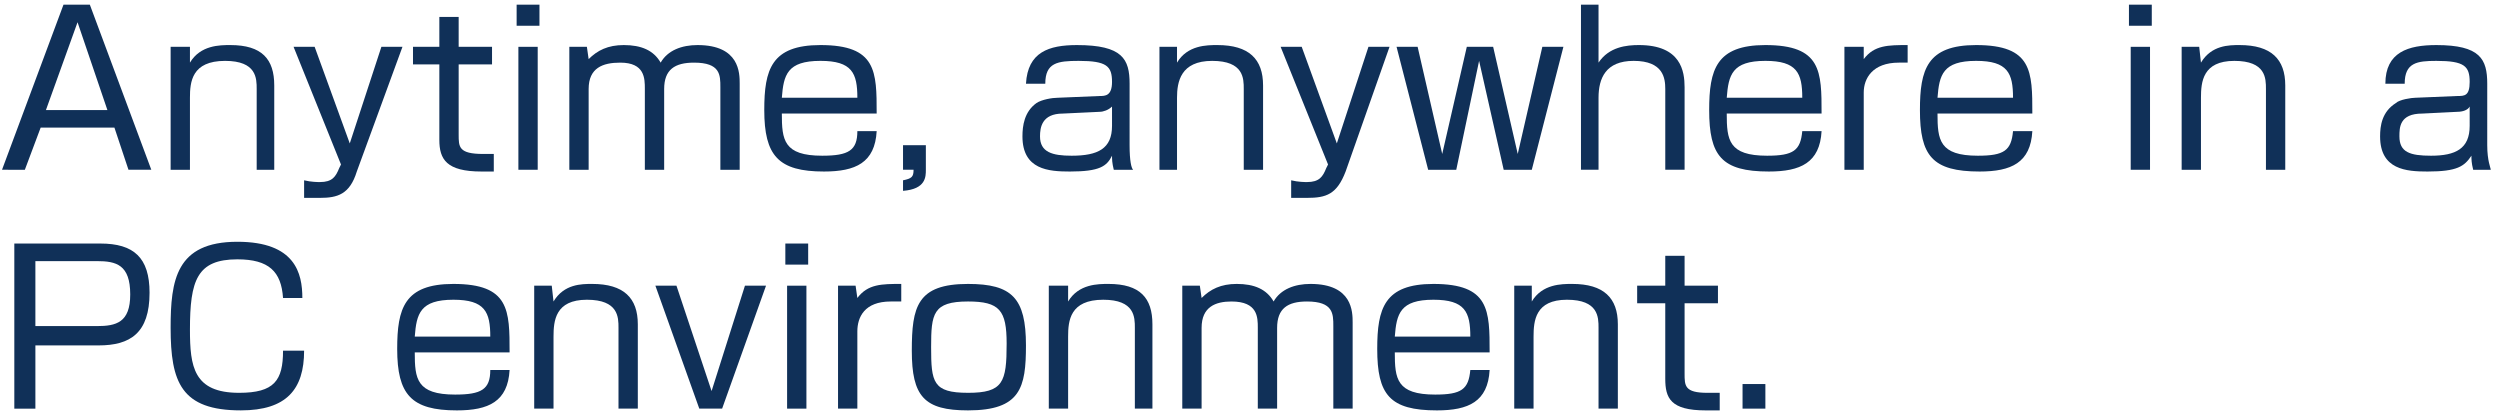 <?xml version="1.0" encoding="UTF-8" standalone="no"?>
<svg
   xmlns:dc="http://purl.org/dc/elements/1.1/"
   xmlns:cc="http://creativecommons.org/ns#"
   xmlns:rdf="http://www.w3.org/1999/02/22-rdf-syntax-ns#"
   xmlns:svg="http://www.w3.org/2000/svg"
   xmlns="http://www.w3.org/2000/svg"
   xmlns:sodipodi="http://sodipodi.sourceforge.net/DTD/sodipodi-0.dtd"
   xmlns:inkscape="http://www.inkscape.org/namespaces/inkscape"
   version="1.1"
   id="レイヤー_1"
   x="0px"
   y="0px"
   width="409.738"
   height="68"
   viewBox="0 0 409.738 68"
   xml:space="preserve"
   sodipodi:docname="lead_06_sp.svg"
   inkscape:version="1.0.2 (e86c870879, 2021-01-15, custom)"><defs
   id="defs5021"><pattern
     id="EMFhbasepattern"
     patternUnits="userSpaceOnUse"
     width="6"
     height="6"
     x="0"
     y="0" /><pattern
     id="EMFhbasepattern-9"
     patternUnits="userSpaceOnUse"
     width="6"
     height="6"
     x="0"
     y="0" /><pattern
     id="EMFhbasepattern-6"
     patternUnits="userSpaceOnUse"
     width="6"
     height="6"
     x="0"
     y="0" /><pattern
     id="EMFhbasepattern-4"
     patternUnits="userSpaceOnUse"
     width="6"
     height="6"
     x="0"
     y="0" /><pattern
     id="EMFhbasepattern-1"
     patternUnits="userSpaceOnUse"
     width="6"
     height="6"
     x="0"
     y="0" /><pattern
     id="EMFhbasepattern-67"
     patternUnits="userSpaceOnUse"
     width="6"
     height="6"
     x="0"
     y="0" /><pattern
     id="EMFhbasepattern-15"
     patternUnits="userSpaceOnUse"
     width="6"
     height="6"
     x="0"
     y="0" /><pattern
     id="EMFhbasepattern-92"
     patternUnits="userSpaceOnUse"
     width="6"
     height="6"
     x="0"
     y="0" /></defs><sodipodi:namedview
   pagecolor="#ffffff"
   bordercolor="#666666"
   borderopacity="1"
   objecttolerance="10"
   gridtolerance="10"
   guidetolerance="10"
   inkscape:pageopacity="0"
   inkscape:pageshadow="2"
   inkscape:window-width="2560"
   inkscape:window-height="1341"
   id="namedview5019"
   showgrid="false"
   inkscape:zoom="0.8"
   inkscape:cx="189.37693"
   inkscape:cy="61.763218"
   inkscape:window-x="0"
   inkscape:window-y="20"
   inkscape:window-maximized="0"
   inkscape:current-layer="layer6"
   inkscape:document-rotation="0" />


<g
   inkscape:groupmode="layer"
   id="layer6"
   inkscape:label="Layer 1"><path
     style="fill:#103058;fill-opacity:1;fill-rule:nonzero;stroke:none;stroke-width:0.864"
     d="m 24.799,27.824 h -3.742 l -2.303,-6.909 H 6.664 l -2.591,6.909 H 0.331 L 10.406,0.765 H 14.724 Z M 12.709,3.644 7.527,18.037 H 17.602 Z"
     id="path11500" /><path
     style="fill:#103058;fill-opacity:1;fill-rule:nonzero;stroke:none;stroke-width:0.864"
     d="m 31.131,7.674 c 0,2.591 0,2.591 0,2.591 1.727,-2.879 4.894,-2.879 6.621,-2.879 5.181,0 7.196,2.303 7.196,6.621 0,13.817 0,13.817 0,13.817 -2.879,0 -2.879,0 -2.879,0 0,-13.241 0,-13.241 0,-13.241 0,-1.727 0,-4.606 -5.181,-4.606 -5.469,0 -5.757,3.454 -5.757,6.045 0,11.802 0,11.802 0,11.802 -3.166,0 -3.166,0 -3.166,0 0,-20.15 0,-20.15 0,-20.15 z"
     id="path11502" /><path
     style="fill:#103058;fill-opacity:1;fill-rule:nonzero;stroke:none;stroke-width:0.864"
     d="M 51.569,7.674 C 57.326,23.506 57.326,23.506 57.326,23.506 62.508,7.674 62.508,7.674 62.508,7.674 c 3.454,0 3.454,0 3.454,0 -7.484,20.438 -7.484,20.438 -7.484,20.438 -1.151,3.742 -3.166,4.318 -6.045,4.318 -1.439,0 -2.303,0 -2.591,0 0,-2.879 0,-2.879 0,-2.879 1.151,0.288 2.303,0.288 2.591,0.288 2.015,0 2.591,-0.864 3.166,-2.303 0.288,-0.576 0.288,-0.576 0.288,-0.576 C 48.115,7.674 48.115,7.674 48.115,7.674 Z"
     id="path11504" /><path
     style="fill:#103058;fill-opacity:1;fill-rule:nonzero;stroke:none;stroke-width:0.864"
     d="m 72.007,2.78 c 3.166,0 3.166,0 3.166,0 0,4.894 0,4.894 0,4.894 5.469,0 5.469,0 5.469,0 0,2.879 0,2.879 0,2.879 -5.469,0 -5.469,0 -5.469,0 0,11.514 0,11.514 0,11.514 0,2.015 0,3.166 4.03,3.166 0.864,0 1.439,0 1.727,0 0,2.879 0,2.879 0,2.879 -0.288,0 -1.151,0 -2.015,0 -5.757,0 -6.909,-2.015 -6.909,-5.181 0,-12.378 0,-12.378 0,-12.378 -4.318,0 -4.318,0 -4.318,0 0,-2.879 0,-2.879 0,-2.879 4.318,0 4.318,0 4.318,0 z"
     id="path11506" /><path
     style="fill:#103058;fill-opacity:1;fill-rule:nonzero;stroke:none;stroke-width:0.864"
     d="M 88.415,0.765 V 4.22 h -3.742 V 0.765 Z M 88.127,7.674 V 27.824 h -3.166 V 7.674 Z"
     id="path11508" /><path
     style="fill:#103058;fill-opacity:1;fill-rule:nonzero;stroke:none;stroke-width:0.864"
     d="m 96.187,7.674 c 0.288,2.015 0.288,2.015 0.288,2.015 1.439,-1.439 3.166,-2.303 5.757,-2.303 2.879,0 4.894,0.864 6.045,2.879 1.151,-2.015 3.454,-2.879 6.045,-2.879 6.909,0 6.909,4.606 6.909,6.333 0,14.105 0,14.105 0,14.105 -3.166,0 -3.166,0 -3.166,0 0,-13.529 0,-13.529 0,-13.529 0,-2.015 0,-4.03 -4.318,-4.03 -3.166,0 -4.894,1.151 -4.894,4.318 0,13.241 0,13.241 0,13.241 -3.166,0 -3.166,0 -3.166,0 0,-13.241 0,-13.241 0,-13.241 0,-1.727 0,-4.318 -4.03,-4.318 -2.879,0 -5.181,0.864 -5.181,4.318 0,13.241 0,13.241 0,13.241 -3.166,0 -3.166,0 -3.166,0 0,-20.15 0,-20.15 0,-20.15 z"
     id="path11510" /><path
     style="fill:#103058;fill-opacity:1;fill-rule:nonzero;stroke:none;stroke-width:0.864"
     d="m 128.139,18.612 c 0,4.318 0.288,6.909 6.621,6.909 4.318,0 5.757,-0.864 5.757,-4.03 3.166,0 3.166,0 3.166,0 -0.288,5.181 -3.454,6.621 -8.636,6.621 -7.484,0 -9.787,-2.591 -9.787,-10.075 0,-6.621 1.151,-10.651 9.211,-10.651 9.211,0 9.211,4.318 9.211,11.226 z m 12.378,-2.591 c 0,-4.03 -0.864,-6.045 -6.045,-6.045 -5.469,0 -6.045,2.303 -6.333,6.045 z"
     id="path11512" /><path
     style="fill:#103058;fill-opacity:1;fill-rule:nonzero;stroke:none;stroke-width:0.864"
     d="m 151.743,23.794 c 0,4.03 0,4.03 0,4.03 0,1.151 0,3.166 -3.742,3.454 0,-1.727 0,-1.727 0,-1.727 1.439,-0.288 1.727,-0.576 1.727,-1.727 -1.727,0 -1.727,0 -1.727,0 0,-4.03 0,-4.03 0,-4.03 z"
     id="path11514" /><path
     style="fill:#103058;fill-opacity:1;fill-rule:nonzero;stroke:none;stroke-width:0.864"
     d="m 185.134,23.794 c 0,2.591 0.288,3.742 0.576,4.03 -3.166,0 -3.166,0 -3.166,0 -0.288,-1.151 -0.288,-1.727 -0.288,-2.303 -0.864,1.727 -2.015,2.591 -6.909,2.591 -3.454,0 -7.772,-0.288 -7.772,-5.757 0,-1.727 0.288,-4.03 2.303,-5.469 0.864,-0.576 2.591,-0.864 3.454,-0.864 6.909,-0.288 6.909,-0.288 6.909,-0.288 0.864,0 2.015,0 2.015,-2.303 0,-2.591 -0.864,-3.454 -5.469,-3.454 -3.454,0 -5.469,0.288 -5.469,3.742 -3.166,0 -3.166,0 -3.166,0 0.288,-5.181 3.742,-6.333 8.348,-6.333 7.484,0 8.636,2.303 8.636,6.333 z m -2.879,-6.333 c -0.576,0.576 -1.439,0.864 -2.015,0.864 -6.045,0.288 -6.045,0.288 -6.045,0.288 -3.454,0 -3.742,2.303 -3.742,3.742 0,2.591 2.015,3.166 5.181,3.166 4.318,0 6.621,-1.151 6.621,-4.894 z"
     id="path11516" /><path
     style="fill:#103058;fill-opacity:1;fill-rule:nonzero;stroke:none;stroke-width:0.864"
     d="m 192.906,7.674 c 0,2.591 0,2.591 0,2.591 1.727,-2.879 4.894,-2.879 6.621,-2.879 5.181,0 7.484,2.303 7.484,6.621 0,13.817 0,13.817 0,13.817 -3.166,0 -3.166,0 -3.166,0 0,-13.241 0,-13.241 0,-13.241 0,-1.727 0,-4.606 -5.181,-4.606 -5.181,0 -5.757,3.454 -5.757,6.045 0,11.802 0,11.802 0,11.802 -2.879,0 -2.879,0 -2.879,0 0,-20.15 0,-20.15 0,-20.15 z"
     id="path11518" /><path
     style="fill:#103058;fill-opacity:1;fill-rule:nonzero;stroke:none;stroke-width:0.864"
     d="m 213.344,7.674 c 5.757,15.832 5.757,15.832 5.757,15.832 5.181,-15.832 5.181,-15.832 5.181,-15.832 3.454,0 3.454,0 3.454,0 -7.196,20.438 -7.196,20.438 -7.196,20.438 -1.439,3.742 -3.166,4.318 -6.333,4.318 -1.151,0 -2.303,0 -2.591,0 0,-2.879 0,-2.879 0,-2.879 1.151,0.288 2.303,0.288 2.591,0.288 2.015,0 2.591,-0.864 3.166,-2.303 0.288,-0.576 0.288,-0.576 0.288,-0.576 C 209.889,7.674 209.889,7.674 209.889,7.674 Z"
     id="path11520" /><path
     style="fill:#103058;fill-opacity:1;fill-rule:nonzero;stroke:none;stroke-width:0.864"
     d="m 242.417,9.977 -3.742,17.847 h -4.606 L 228.888,7.674 h 3.454 l 4.03,17.559 4.03,-17.559 h 4.318 l 4.03,17.559 4.03,-17.559 h 3.454 l -5.181,20.15 h -4.606 z"
     id="path11522" /><path
     style="fill:#103058;fill-opacity:1;fill-rule:nonzero;stroke:none;stroke-width:0.864"
     d="m 261.991,0.765 c 0,9.499 0,9.499 0,9.499 1.727,-2.591 4.606,-2.879 6.621,-2.879 6.909,0 7.484,4.318 7.484,6.909 0,13.529 0,13.529 0,13.529 -3.166,0 -3.166,0 -3.166,0 0,-13.241 0,-13.241 0,-13.241 0,-1.727 -0.288,-4.606 -5.181,-4.606 -4.606,0 -5.757,2.879 -5.757,6.045 0,11.802 0,11.802 0,11.802 -2.879,0 -2.879,0 -2.879,0 0,-27.058 0,-27.058 0,-27.058 z"
     id="path11524" /><path
     style="fill:#103058;fill-opacity:1;fill-rule:nonzero;stroke:none;stroke-width:0.864"
     d="m 283.005,18.612 c 0,4.318 0.288,6.909 6.621,6.909 4.318,0 5.469,-0.864 5.757,-4.03 3.166,0 3.166,0 3.166,0 -0.288,5.181 -3.454,6.621 -8.636,6.621 -7.772,0 -9.787,-2.591 -9.787,-10.075 0,-6.621 1.151,-10.651 9.211,-10.651 9.211,0 9.211,4.318 9.211,11.226 z m 12.378,-2.591 c 0,-4.03 -0.864,-6.045 -6.045,-6.045 -5.469,0 -6.045,2.303 -6.333,6.045 z"
     id="path11526" /><path
     style="fill:#103058;fill-opacity:1;fill-rule:nonzero;stroke:none;stroke-width:0.864"
     d="m 305.457,7.674 c 0,2.015 0,2.015 0,2.015 1.727,-2.303 4.03,-2.303 7.196,-2.303 0,2.879 0,2.879 0,2.879 -0.864,0 -1.151,0 -1.439,0 -4.318,0 -5.757,2.591 -5.757,4.894 0,12.666 0,12.666 0,12.666 -3.166,0 -3.166,0 -3.166,0 0,-20.15 0,-20.15 0,-20.15 z"
     id="path11528" /><path
     style="fill:#103058;fill-opacity:1;fill-rule:nonzero;stroke:none;stroke-width:0.864"
     d="m 317.547,18.612 c 0,4.318 0.288,6.909 6.621,6.909 4.318,0 5.469,-0.864 5.757,-4.03 3.166,0 3.166,0 3.166,0 -0.288,5.181 -3.454,6.621 -8.636,6.621 -7.772,0 -9.787,-2.591 -9.787,-10.075 0,-6.621 1.151,-10.651 9.211,-10.651 9.211,0 9.211,4.318 9.211,11.226 z m 12.378,-2.591 c 0,-4.03 -0.864,-6.045 -6.045,-6.045 -5.469,0 -6.045,2.303 -6.333,6.045 z"
     id="path11530" /><path
     style="fill:#103058;fill-opacity:1;fill-rule:nonzero;stroke:none;stroke-width:0.864"
     d="M 352.666,0.765 V 4.22 h -3.742 V 0.765 Z M 352.378,7.674 V 27.824 h -3.166 V 7.674 Z"
     id="path11532" /><path
     style="fill:#103058;fill-opacity:1;fill-rule:nonzero;stroke:none;stroke-width:0.864"
     d="m 360.438,7.674 c 0.288,2.591 0.288,2.591 0.288,2.591 1.727,-2.879 4.606,-2.879 6.333,-2.879 5.181,0 7.484,2.303 7.484,6.621 0,13.817 0,13.817 0,13.817 -3.166,0 -3.166,0 -3.166,0 0,-13.241 0,-13.241 0,-13.241 0,-1.727 0,-4.606 -5.181,-4.606 -5.181,0 -5.469,3.454 -5.469,6.045 0,11.802 0,11.802 0,11.802 -3.166,0 -3.166,0 -3.166,0 0,-20.15 0,-20.15 0,-20.15 z"
     id="path11534" /><path
     style="fill:#103058;fill-opacity:1;fill-rule:nonzero;stroke:none;stroke-width:0.864"
     d="m 407.646,23.794 c 0,2.591 0.576,3.742 0.576,4.03 -2.879,0 -2.879,0 -2.879,0 -0.288,-1.151 -0.288,-1.727 -0.288,-2.303 -1.151,1.727 -2.303,2.591 -7.196,2.591 -3.454,0 -7.772,-0.288 -7.772,-5.757 0,-1.727 0.288,-4.03 2.591,-5.469 0.576,-0.576 2.591,-0.864 3.166,-0.864 6.909,-0.288 6.909,-0.288 6.909,-0.288 1.151,0 2.015,0 2.015,-2.303 0,-2.591 -0.864,-3.454 -5.469,-3.454 -3.166,0 -5.181,0.288 -5.181,3.742 -3.166,0 -3.166,0 -3.166,0 0,-5.181 3.742,-6.333 8.348,-6.333 7.196,0 8.348,2.303 8.348,6.333 z m -2.879,-6.333 c -0.288,0.576 -1.151,0.864 -2.015,0.864 -5.757,0.288 -5.757,0.288 -5.757,0.288 -3.742,0 -3.742,2.303 -3.742,3.742 0,2.591 1.727,3.166 5.181,3.166 4.03,0 6.333,-1.151 6.333,-4.894 z"
     id="path11536" /><path
     style="fill:#103058;fill-opacity:1;fill-rule:nonzero;stroke:none;stroke-width:0.864"
     d="m 16.451,39.914 c 5.469,0 8.06,2.303 8.06,8.06 0,6.621 -3.166,8.636 -8.348,8.636 -10.363,0 -10.363,0 -10.363,0 0,10.363 0,10.363 0,10.363 -3.454,0 -3.454,0 -3.454,0 0,-27.058 0,-27.058 0,-27.058 z m -10.651,2.879 c 0,10.651 0,10.651 0,10.651 10.075,0 10.075,0 10.075,0 3.166,0 5.469,-0.576 5.469,-5.181 0,-4.894 -2.303,-5.469 -5.469,-5.469 z"
     id="path11538" /><path
     style="fill:#103058;fill-opacity:1;fill-rule:nonzero;stroke:none;stroke-width:0.864"
     d="m 46.388,48.837 c -0.288,-4.318 -2.303,-6.333 -7.484,-6.333 -6.621,0 -7.772,3.454 -7.772,11.514 0,6.045 0.576,10.363 8.06,10.363 5.757,0 7.196,-2.015 7.196,-6.909 3.454,0 3.454,0 3.454,0 0,6.333 -2.879,9.787 -10.363,9.787 -9.787,0 -11.514,-4.606 -11.514,-13.529 0,-7.772 0.864,-14.105 10.938,-14.105 9.499,0 10.651,5.181 10.651,9.211 z"
     id="path11540" /><path
     style="fill:#103058;fill-opacity:1;fill-rule:nonzero;stroke:none;stroke-width:0.864"
     d="m 67.977,57.761 c 0,4.318 0.288,6.909 6.621,6.909 4.318,0 5.757,-0.864 5.757,-4.03 3.166,0 3.166,0 3.166,0 -0.288,5.181 -3.454,6.621 -8.636,6.621 -7.484,0 -9.787,-2.591 -9.787,-10.075 0,-6.621 1.151,-10.651 9.211,-10.651 9.211,0 9.211,4.318 9.211,11.226 z m 12.378,-2.591 c 0,-4.03 -0.864,-6.045 -6.045,-6.045 -5.469,0 -6.045,2.303 -6.333,6.045 z"
     id="path11542" /><path
     style="fill:#103058;fill-opacity:1;fill-rule:nonzero;stroke:none;stroke-width:0.864"
     d="m 90.43,46.822 c 0.288,2.591 0.288,2.591 0.288,2.591 1.727,-2.879 4.606,-2.879 6.333,-2.879 5.181,0 7.484,2.303 7.484,6.621 0,13.817 0,13.817 0,13.817 -3.166,0 -3.166,0 -3.166,0 0,-13.241 0,-13.241 0,-13.241 0,-1.727 0,-4.606 -5.181,-4.606 -5.181,0 -5.469,3.454 -5.469,6.045 0,11.802 0,11.802 0,11.802 -3.166,0 -3.166,0 -3.166,0 0,-20.15 0,-20.15 0,-20.15 z"
     id="path11544" /><path
     style="fill:#103058;fill-opacity:1;fill-rule:nonzero;stroke:none;stroke-width:0.864"
     d="m 118.352,66.972 h -3.742 l -7.196,-20.15 h 3.454 l 5.757,17.271 5.469,-17.271 h 3.454 z"
     id="path11546" /><path
     style="fill:#103058;fill-opacity:1;fill-rule:nonzero;stroke:none;stroke-width:0.864"
     d="m 132.456,39.914 v 3.454 h -3.742 v -3.454 z m -0.288,6.909 v 20.15 h -3.166 v -20.15 z"
     id="path11548" /><path
     style="fill:#103058;fill-opacity:1;fill-rule:nonzero;stroke:none;stroke-width:0.864"
     d="m 140.228,46.822 c 0.288,2.015 0.288,2.015 0.288,2.015 1.727,-2.303 4.03,-2.303 7.196,-2.303 0,2.879 0,2.879 0,2.879 -0.864,0 -1.151,0 -1.727,0 -4.318,0 -5.469,2.591 -5.469,4.894 0,12.666 0,12.666 0,12.666 -3.166,0 -3.166,0 -3.166,0 0,-20.15 0,-20.15 0,-20.15 z"
     id="path11550" /><path
     style="fill:#103058;fill-opacity:1;fill-rule:nonzero;stroke:none;stroke-width:0.864"
     d="m 168.15,56.609 c 0,6.909 -0.864,10.651 -9.499,10.651 -7.196,0 -9.211,-2.303 -9.211,-9.787 0,-7.196 0.864,-10.938 9.211,-10.938 7.196,0 9.499,2.303 9.499,10.075 z m -9.499,7.772 c 5.757,0 6.333,-1.727 6.333,-8.06 0,-5.469 -1.151,-6.909 -6.333,-6.909 -5.757,0 -6.045,2.015 -6.045,7.484 0,5.757 0.288,7.484 6.045,7.484 z"
     id="path11552" /><path
     style="fill:#103058;fill-opacity:1;fill-rule:nonzero;stroke:none;stroke-width:0.864"
     d="m 175.059,46.822 c 0,2.591 0,2.591 0,2.591 1.727,-2.879 4.894,-2.879 6.621,-2.879 5.181,0 7.196,2.303 7.196,6.621 0,13.817 0,13.817 0,13.817 -2.879,0 -2.879,0 -2.879,0 0,-13.241 0,-13.241 0,-13.241 0,-1.727 0,-4.606 -5.181,-4.606 -5.469,0 -5.757,3.454 -5.757,6.045 0,11.802 0,11.802 0,11.802 -3.166,0 -3.166,0 -3.166,0 0,-20.15 0,-20.15 0,-20.15 z"
     id="path11554" /><path
     style="fill:#103058;fill-opacity:1;fill-rule:nonzero;stroke:none;stroke-width:0.864"
     d="m 196.648,46.822 c 0.288,2.015 0.288,2.015 0.288,2.015 1.439,-1.439 3.166,-2.303 5.757,-2.303 2.879,0 4.894,0.864 6.045,2.879 1.151,-2.015 3.454,-2.879 6.045,-2.879 6.909,0 6.909,4.606 6.909,6.333 0,14.105 0,14.105 0,14.105 -3.166,0 -3.166,0 -3.166,0 0,-13.529 0,-13.529 0,-13.529 0,-2.015 0,-4.03 -4.318,-4.03 -3.166,0 -4.894,1.151 -4.894,4.318 0,13.241 0,13.241 0,13.241 -3.166,0 -3.166,0 -3.166,0 0,-13.241 0,-13.241 0,-13.241 0,-1.727 0,-4.318 -4.318,-4.318 -2.591,0 -4.894,0.864 -4.894,4.318 0,13.241 0,13.241 0,13.241 -3.166,0 -3.166,0 -3.166,0 0,-20.15 0,-20.15 0,-20.15 z"
     id="path11556" /><path
     style="fill:#103058;fill-opacity:1;fill-rule:nonzero;stroke:none;stroke-width:0.864"
     d="m 228.6,57.761 c 0,4.318 0.288,6.909 6.621,6.909 4.318,0 5.469,-0.864 5.757,-4.03 3.166,0 3.166,0 3.166,0 -0.288,5.181 -3.454,6.621 -8.636,6.621 -7.772,0 -9.787,-2.591 -9.787,-10.075 0,-6.621 1.151,-10.651 9.211,-10.651 9.211,0 9.211,4.318 9.211,11.226 z m 12.378,-2.591 c 0,-4.03 -0.864,-6.045 -6.045,-6.045 -5.469,0 -6.045,2.303 -6.333,6.045 z"
     id="path11558" /><path
     style="fill:#103058;fill-opacity:1;fill-rule:nonzero;stroke:none;stroke-width:0.864"
     d="m 251.053,46.822 c 0,2.591 0,2.591 0,2.591 1.727,-2.879 4.894,-2.879 6.621,-2.879 5.181,0 7.484,2.303 7.484,6.621 0,13.817 0,13.817 0,13.817 -3.166,0 -3.166,0 -3.166,0 0,-13.241 0,-13.241 0,-13.241 0,-1.727 0,-4.606 -5.181,-4.606 -5.181,0 -5.469,3.454 -5.469,6.045 0,11.802 0,11.802 0,11.802 -3.166,0 -3.166,0 -3.166,0 0,-20.15 0,-20.15 0,-20.15 z"
     id="path11560" /><path
     style="fill:#103058;fill-opacity:1;fill-rule:nonzero;stroke:none;stroke-width:0.864"
     d="m 272.93,41.929 c 3.166,0 3.166,0 3.166,0 0,4.894 0,4.894 0,4.894 5.469,0 5.469,0 5.469,0 0,2.879 0,2.879 0,2.879 -5.469,0 -5.469,0 -5.469,0 0,11.514 0,11.514 0,11.514 0,2.015 0,3.166 3.742,3.166 1.151,0 1.439,0 2.015,0 0,2.879 0,2.879 0,2.879 -0.576,0 -1.151,0 -2.303,0 -5.757,0 -6.621,-2.015 -6.621,-5.181 0,-12.378 0,-12.378 0,-12.378 -4.606,0 -4.606,0 -4.606,0 0,-2.879 0,-2.879 0,-2.879 4.606,0 4.606,0 4.606,0 z"
     id="path11562" /><path
     style="fill:#103058;fill-opacity:1;fill-rule:nonzero;stroke:none;stroke-width:0.864"
     d="m 289.337,62.942 v 4.03 h -3.742 v -4.03 z"
     id="path11564" /></g></svg>
